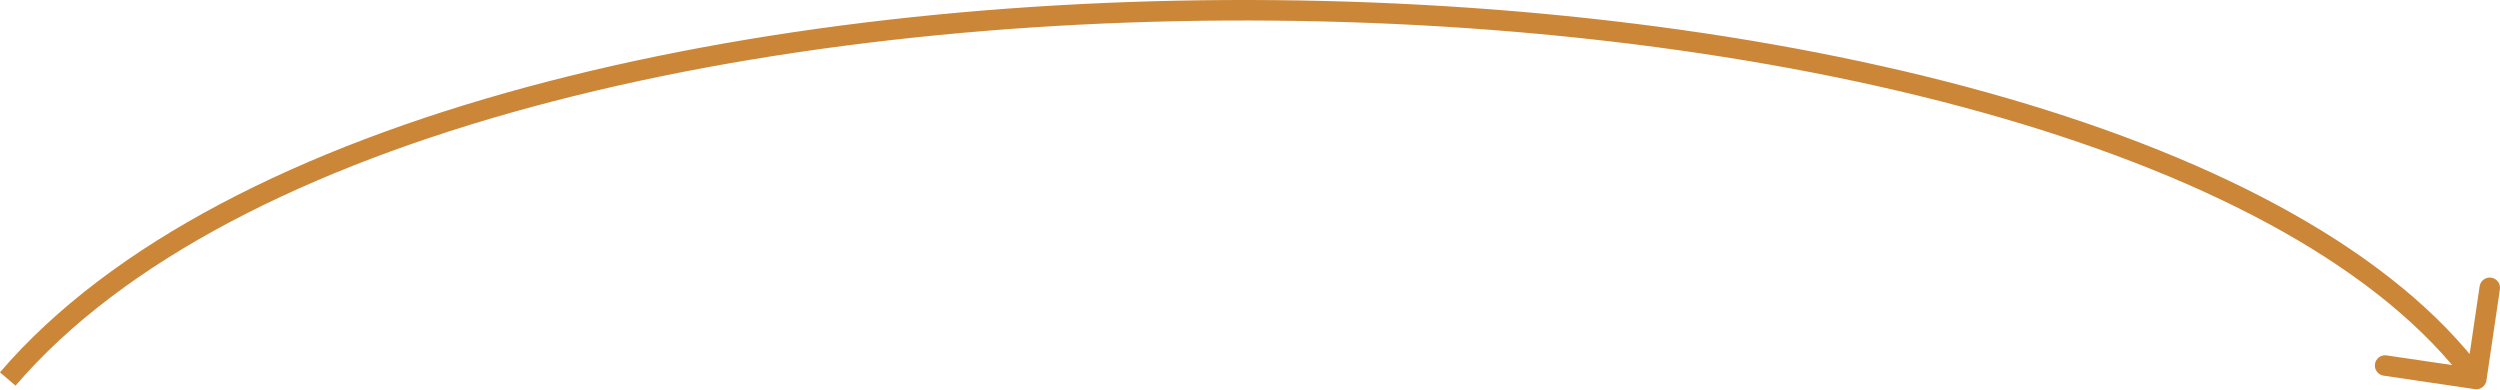<?xml version="1.0" encoding="UTF-8"?> <svg xmlns="http://www.w3.org/2000/svg" width="847" height="132" viewBox="0 0 847 132" fill="none"> <path d="M838.462 131.835C840.358 132.115 842.122 130.805 842.402 128.909L846.964 98.011C847.244 96.115 845.934 94.351 844.038 94.071C842.142 93.791 840.378 95.101 840.098 96.997L836.043 124.462L808.578 120.407C806.682 120.127 804.918 121.437 804.638 123.333C804.358 125.229 805.669 126.993 807.565 127.273L838.462 131.835ZM5.261 130.661C41.714 88.158 104.329 56.769 180.143 36.235C255.864 15.727 344.308 6.168 431.9 6.99C519.494 7.812 606.083 19.014 678.094 39.928C750.247 60.882 807.178 91.418 836.183 130.471L841.755 126.333C811.375 85.428 752.629 54.347 680.03 33.262C607.29 12.137 520.053 0.876 431.965 0.05C343.876 -0.777 254.782 8.829 178.329 29.536C101.968 50.218 37.771 82.094 -0.008 126.142L5.261 130.661Z" fill="#CB8638"></path> </svg> 